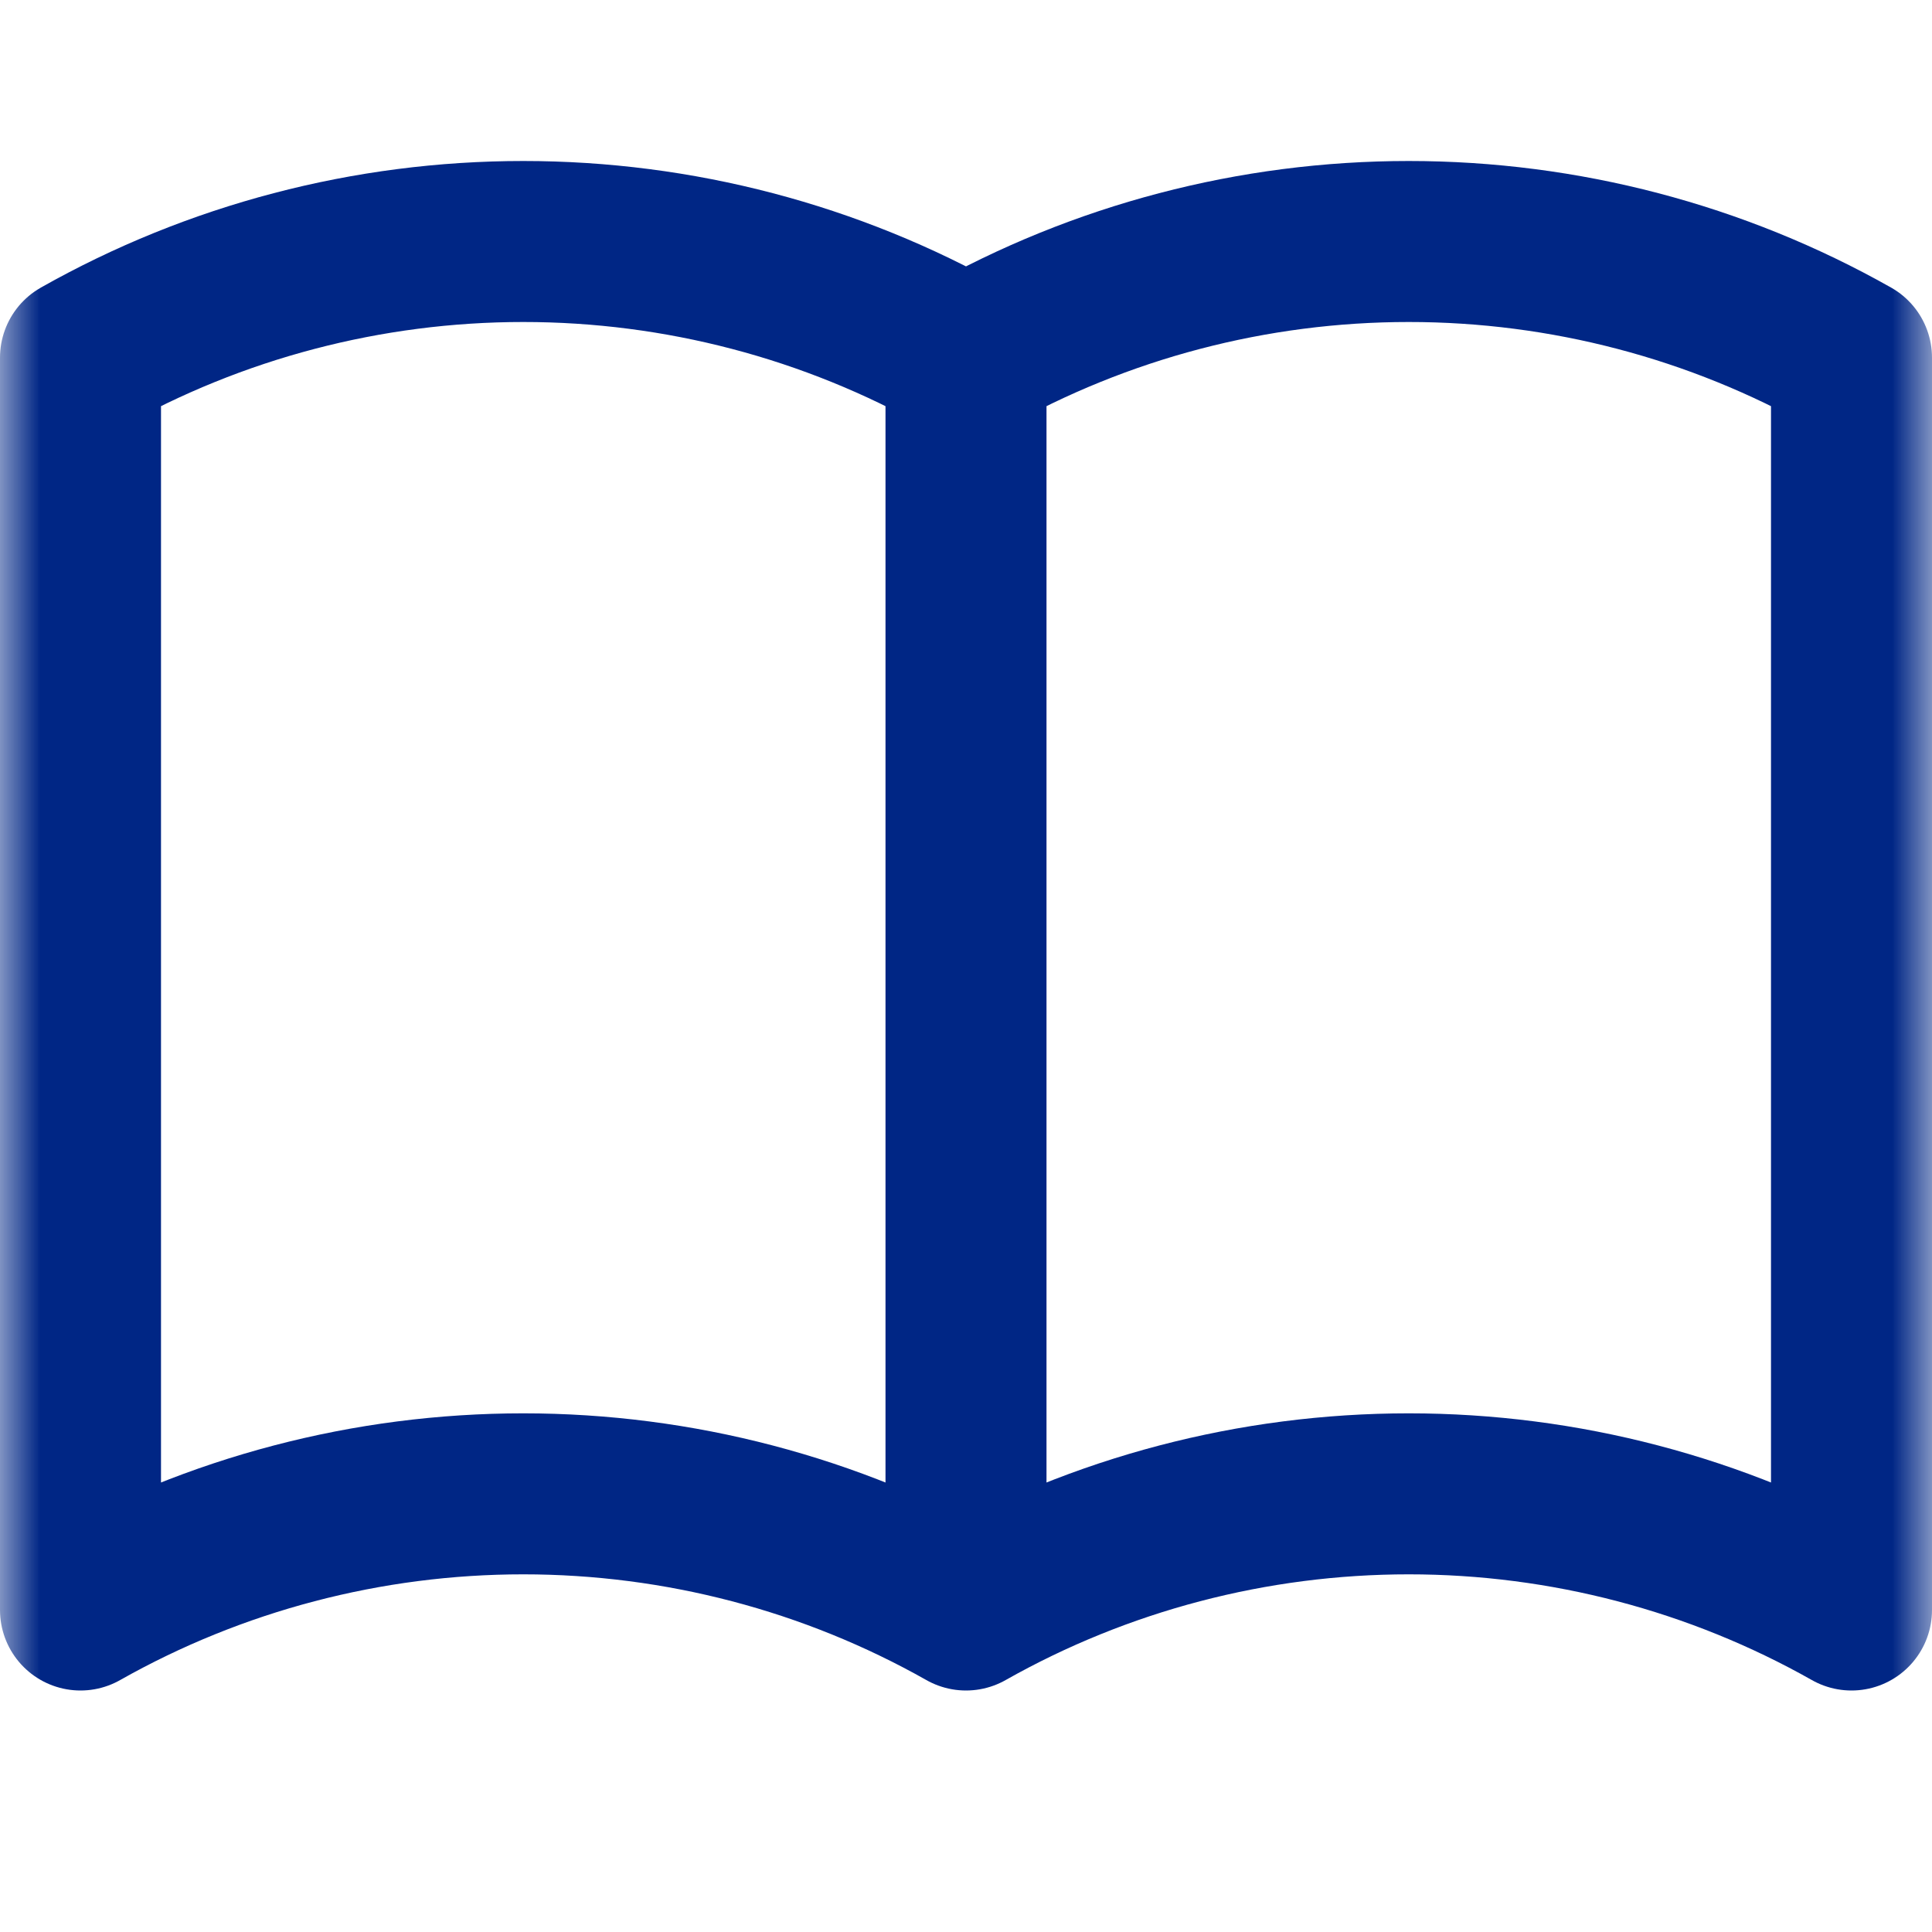<svg width="24" height="24" viewBox="0 0 24 24" fill="none" xmlns="http://www.w3.org/2000/svg">
<mask id="mask0_2224_367" style="mask-type:alpha" maskUnits="userSpaceOnUse" x="0" y="0" width="24" height="24">
<rect width="24" height="24" fill="#D9D9D9"/>
</mask>
<g mask="url(#mask0_2224_367)">
<path d="M12 20C10.328 19.055 8.431 18.557 6.5 18.557C4.569 18.557 2.672 19.055 1 20V4.443C2.672 3.498 4.569 3 6.5 3C8.431 3 10.328 3.498 12 4.443M12 20C13.672 19.055 15.569 18.557 17.5 18.557C19.431 18.557 21.328 19.055 23 20V4.443C21.328 3.498 19.431 3 17.5 3C15.569 3 13.672 3.498 12 4.443M12 20V4.443" stroke="#002685" stroke-width="2" stroke-linecap="round" stroke-linejoin="round"/>
</g>
</svg>
